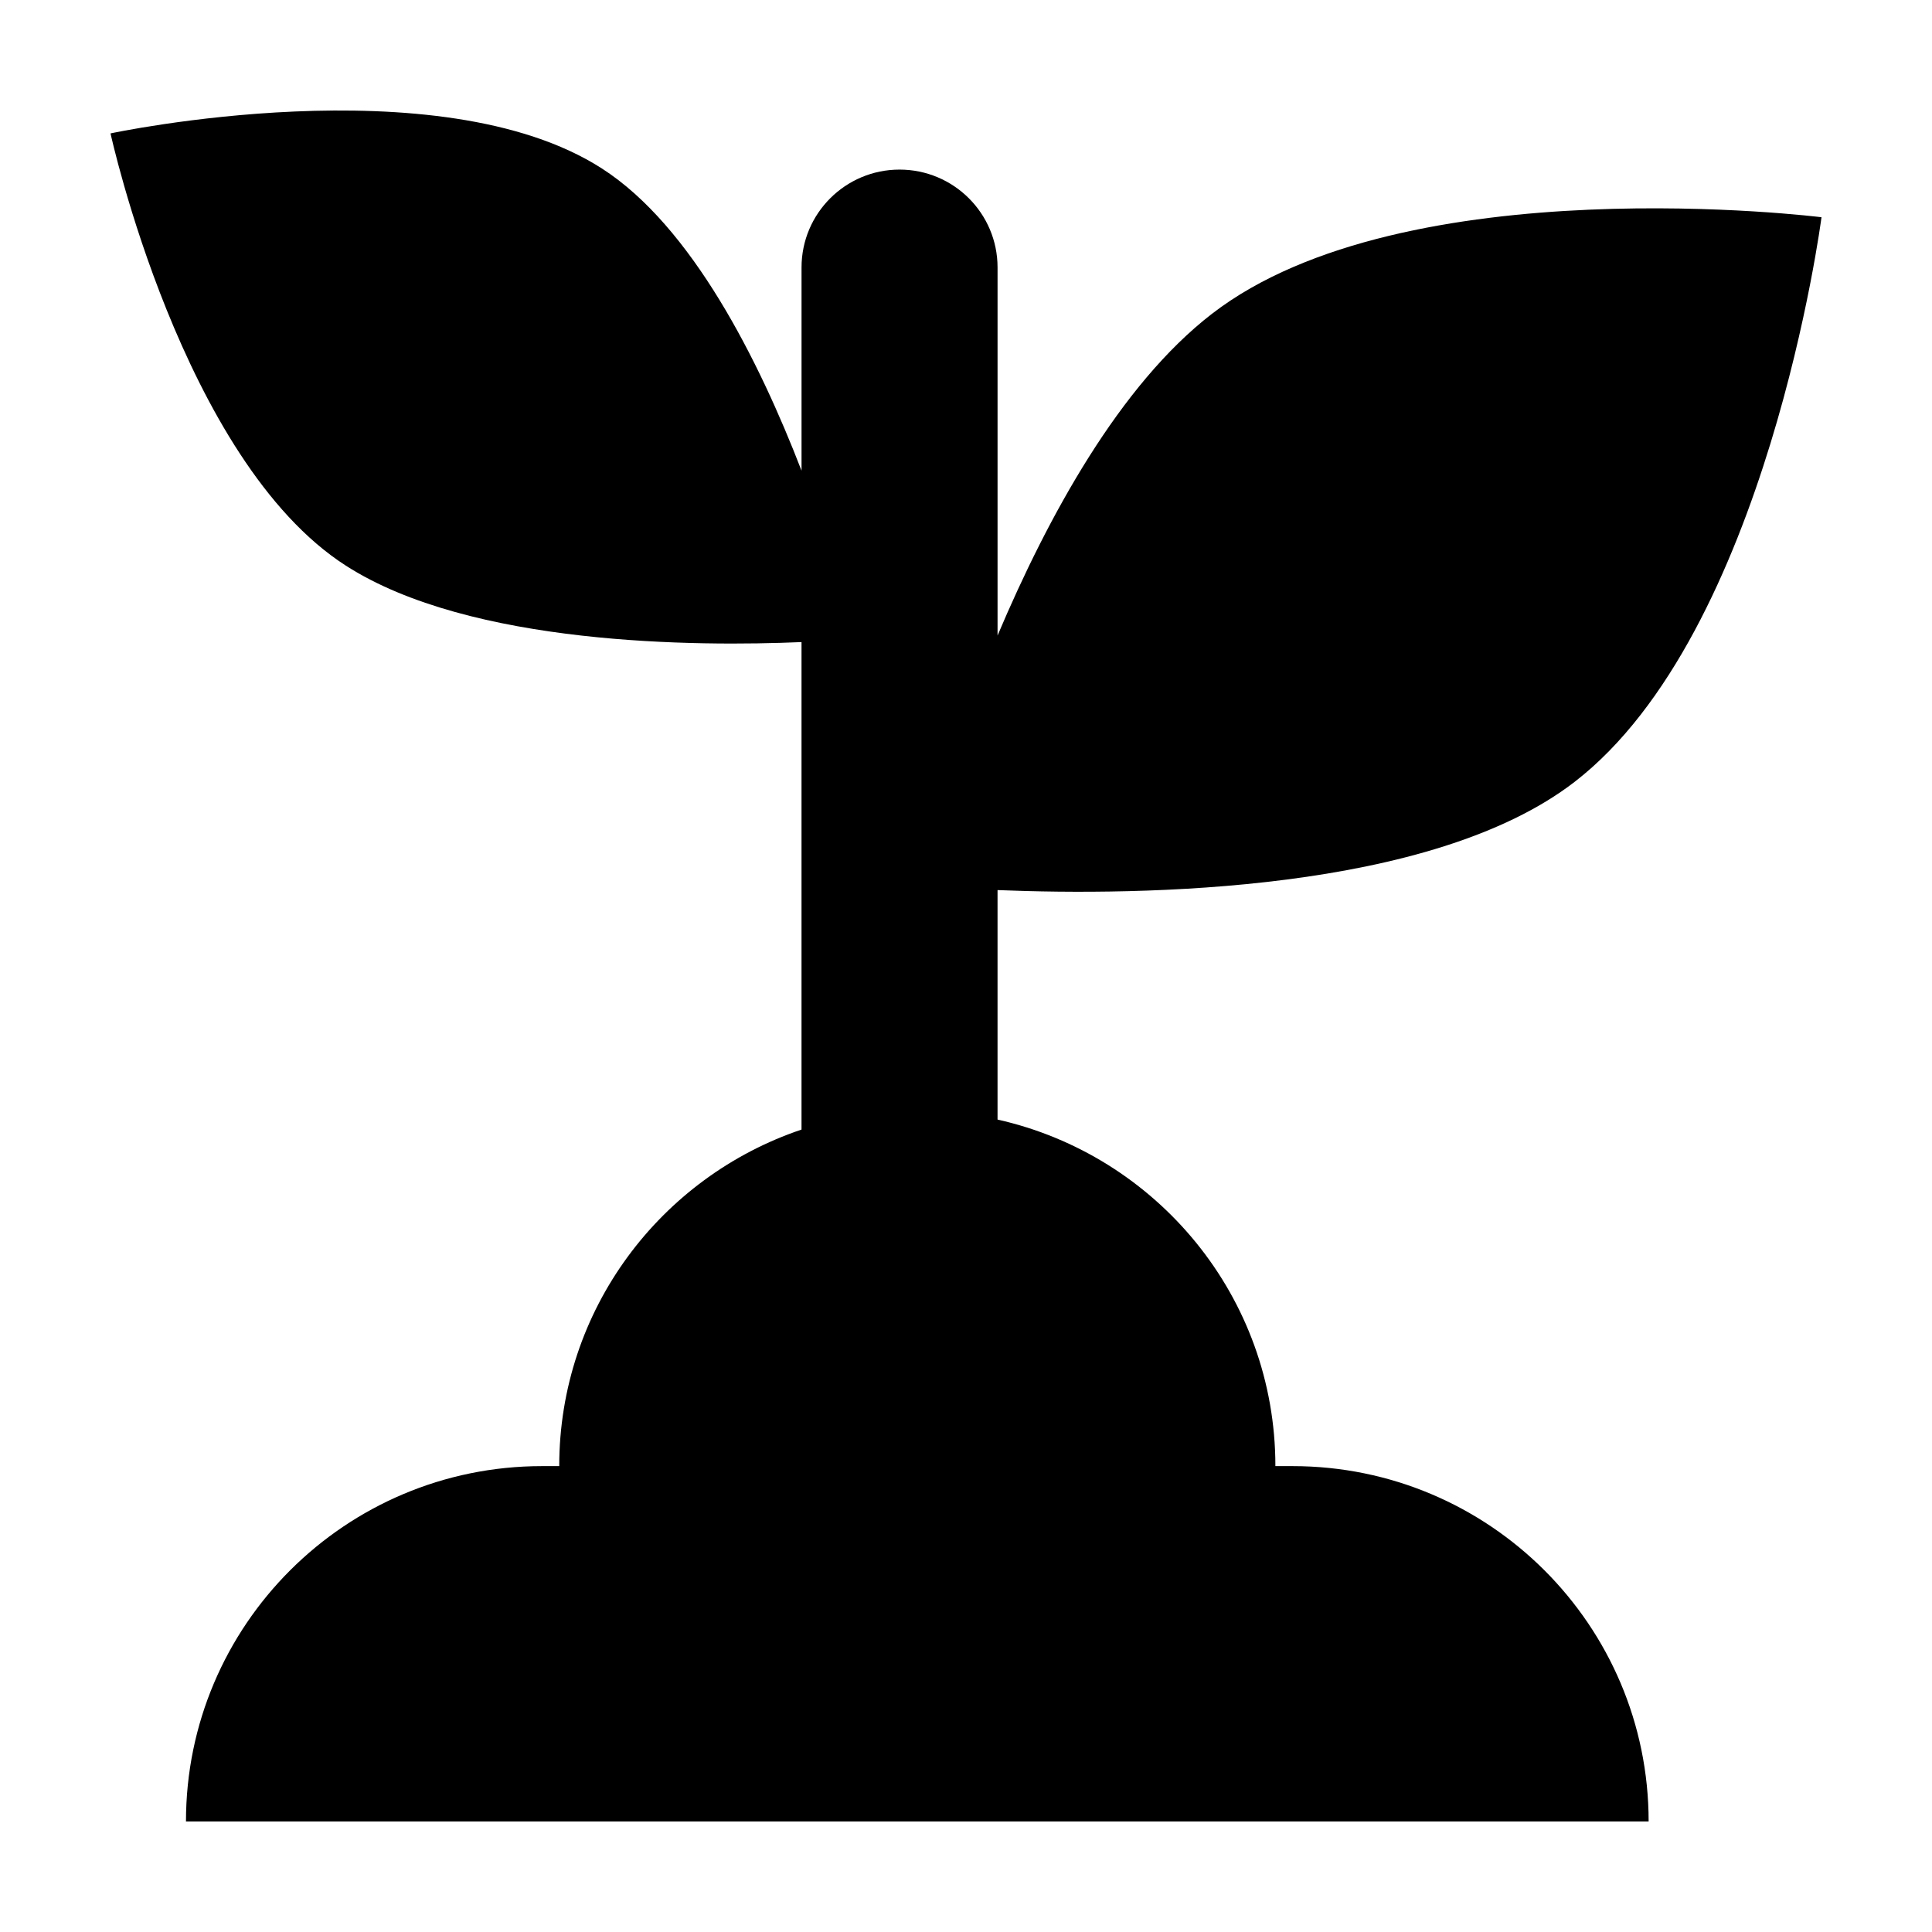 <?xml version="1.0" encoding="UTF-8"?>
<!-- Uploaded to: ICON Repo, www.iconrepo.com, Generator: ICON Repo Mixer Tools -->
<svg fill="#000000" width="800px" height="800px" version="1.1" viewBox="144 144 512 512" xmlns="http://www.w3.org/2000/svg">
 <path d="m486.55 532.53h-4.559c0-44.898-31.492-82.383-73.633-91.832v-60.816c38.18 1.543 115.01 0.594 152.92-28.672 51.129-39.469 65.438-149.64 65.438-149.64s-110.44-13.867-161.55 25.602c-24.43 18.859-43.453 53.711-56.805 85.25v-97.551c0-14.312-11.625-25.926-25.973-25.926-14.34 0-25.973 11.613-25.973 25.926v53.867c-11.285-29.227-29.066-64.758-52.895-80.078-43.363-27.891-130.23-9.305-130.23-9.305s18.945 86.637 62.32 114.52c33.078 21.285 93.336 21.465 120.8 20.285v129.19c-37.312 12.57-64.207 47.711-64.207 89.188h-4.559c-52.117 0-94.359 42.168-94.359 94.18h387.62c0-52.012-42.246-94.18-94.363-94.18" fill-rule="evenodd"/>
</svg>